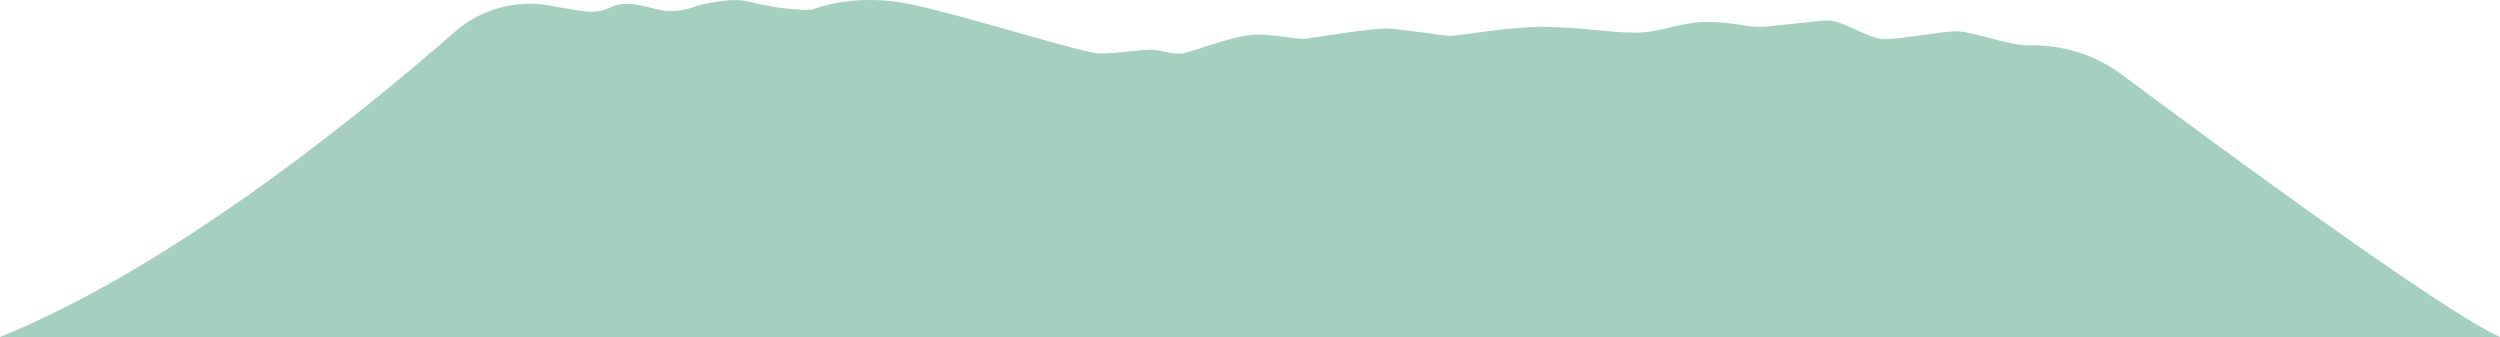 <?xml version="1.0" encoding="UTF-8"?> <svg xmlns="http://www.w3.org/2000/svg" width="727" height="98" viewBox="0 0 727 98" fill="none"><path d="M202.823 1.635C205.672 0.998 213.079 -0.917 218.532 0.641C223.986 2.202 234.488 3.336 236.441 2.699C238.394 2.062 249.383 -2.186 265.911 1.464C282.435 5.11 314.755 15.393 319.64 15.537C324.524 15.68 332.34 14.259 335.271 14.473C338.203 14.686 341.052 15.909 343.902 15.544C346.751 15.179 359.693 9.65 366.94 10.073C374.187 10.5 377.114 11.49 379.477 11.277C381.839 11.063 398.609 8.158 403.248 8.298C407.887 8.442 419.039 10.356 421.647 10.426C424.251 10.496 438.09 7.805 448.673 7.805C459.257 7.805 467.966 9.506 475.618 9.506C483.27 9.506 489.051 6.174 497.108 6.388C505.166 6.601 507.365 7.805 511.598 7.805C515.831 7.805 527.717 5.961 531.787 5.961C535.856 5.961 543.672 11.42 548.069 11.42C552.467 11.42 565.085 9.079 569.073 9.079C573.061 9.079 584.377 13.191 589.343 13.191C589.499 13.191 589.655 13.191 589.819 13.183C599.529 12.943 609.049 15.777 616.755 21.509C645.715 43.053 710.912 90.983 727 98H0C51.417 77.24 108.03 30.502 132.285 9.226C139.894 2.551 150.314 -0.245 160.379 1.701C165.244 2.64 169.863 3.409 171.968 3.409C177.395 3.409 177.18 1.142 182.17 1.142C187.16 1.142 190.419 3.033 194.543 3.223C198.667 3.413 202.819 1.639 202.819 1.639L202.823 1.635Z" fill="#A5CFBE"></path></svg> 